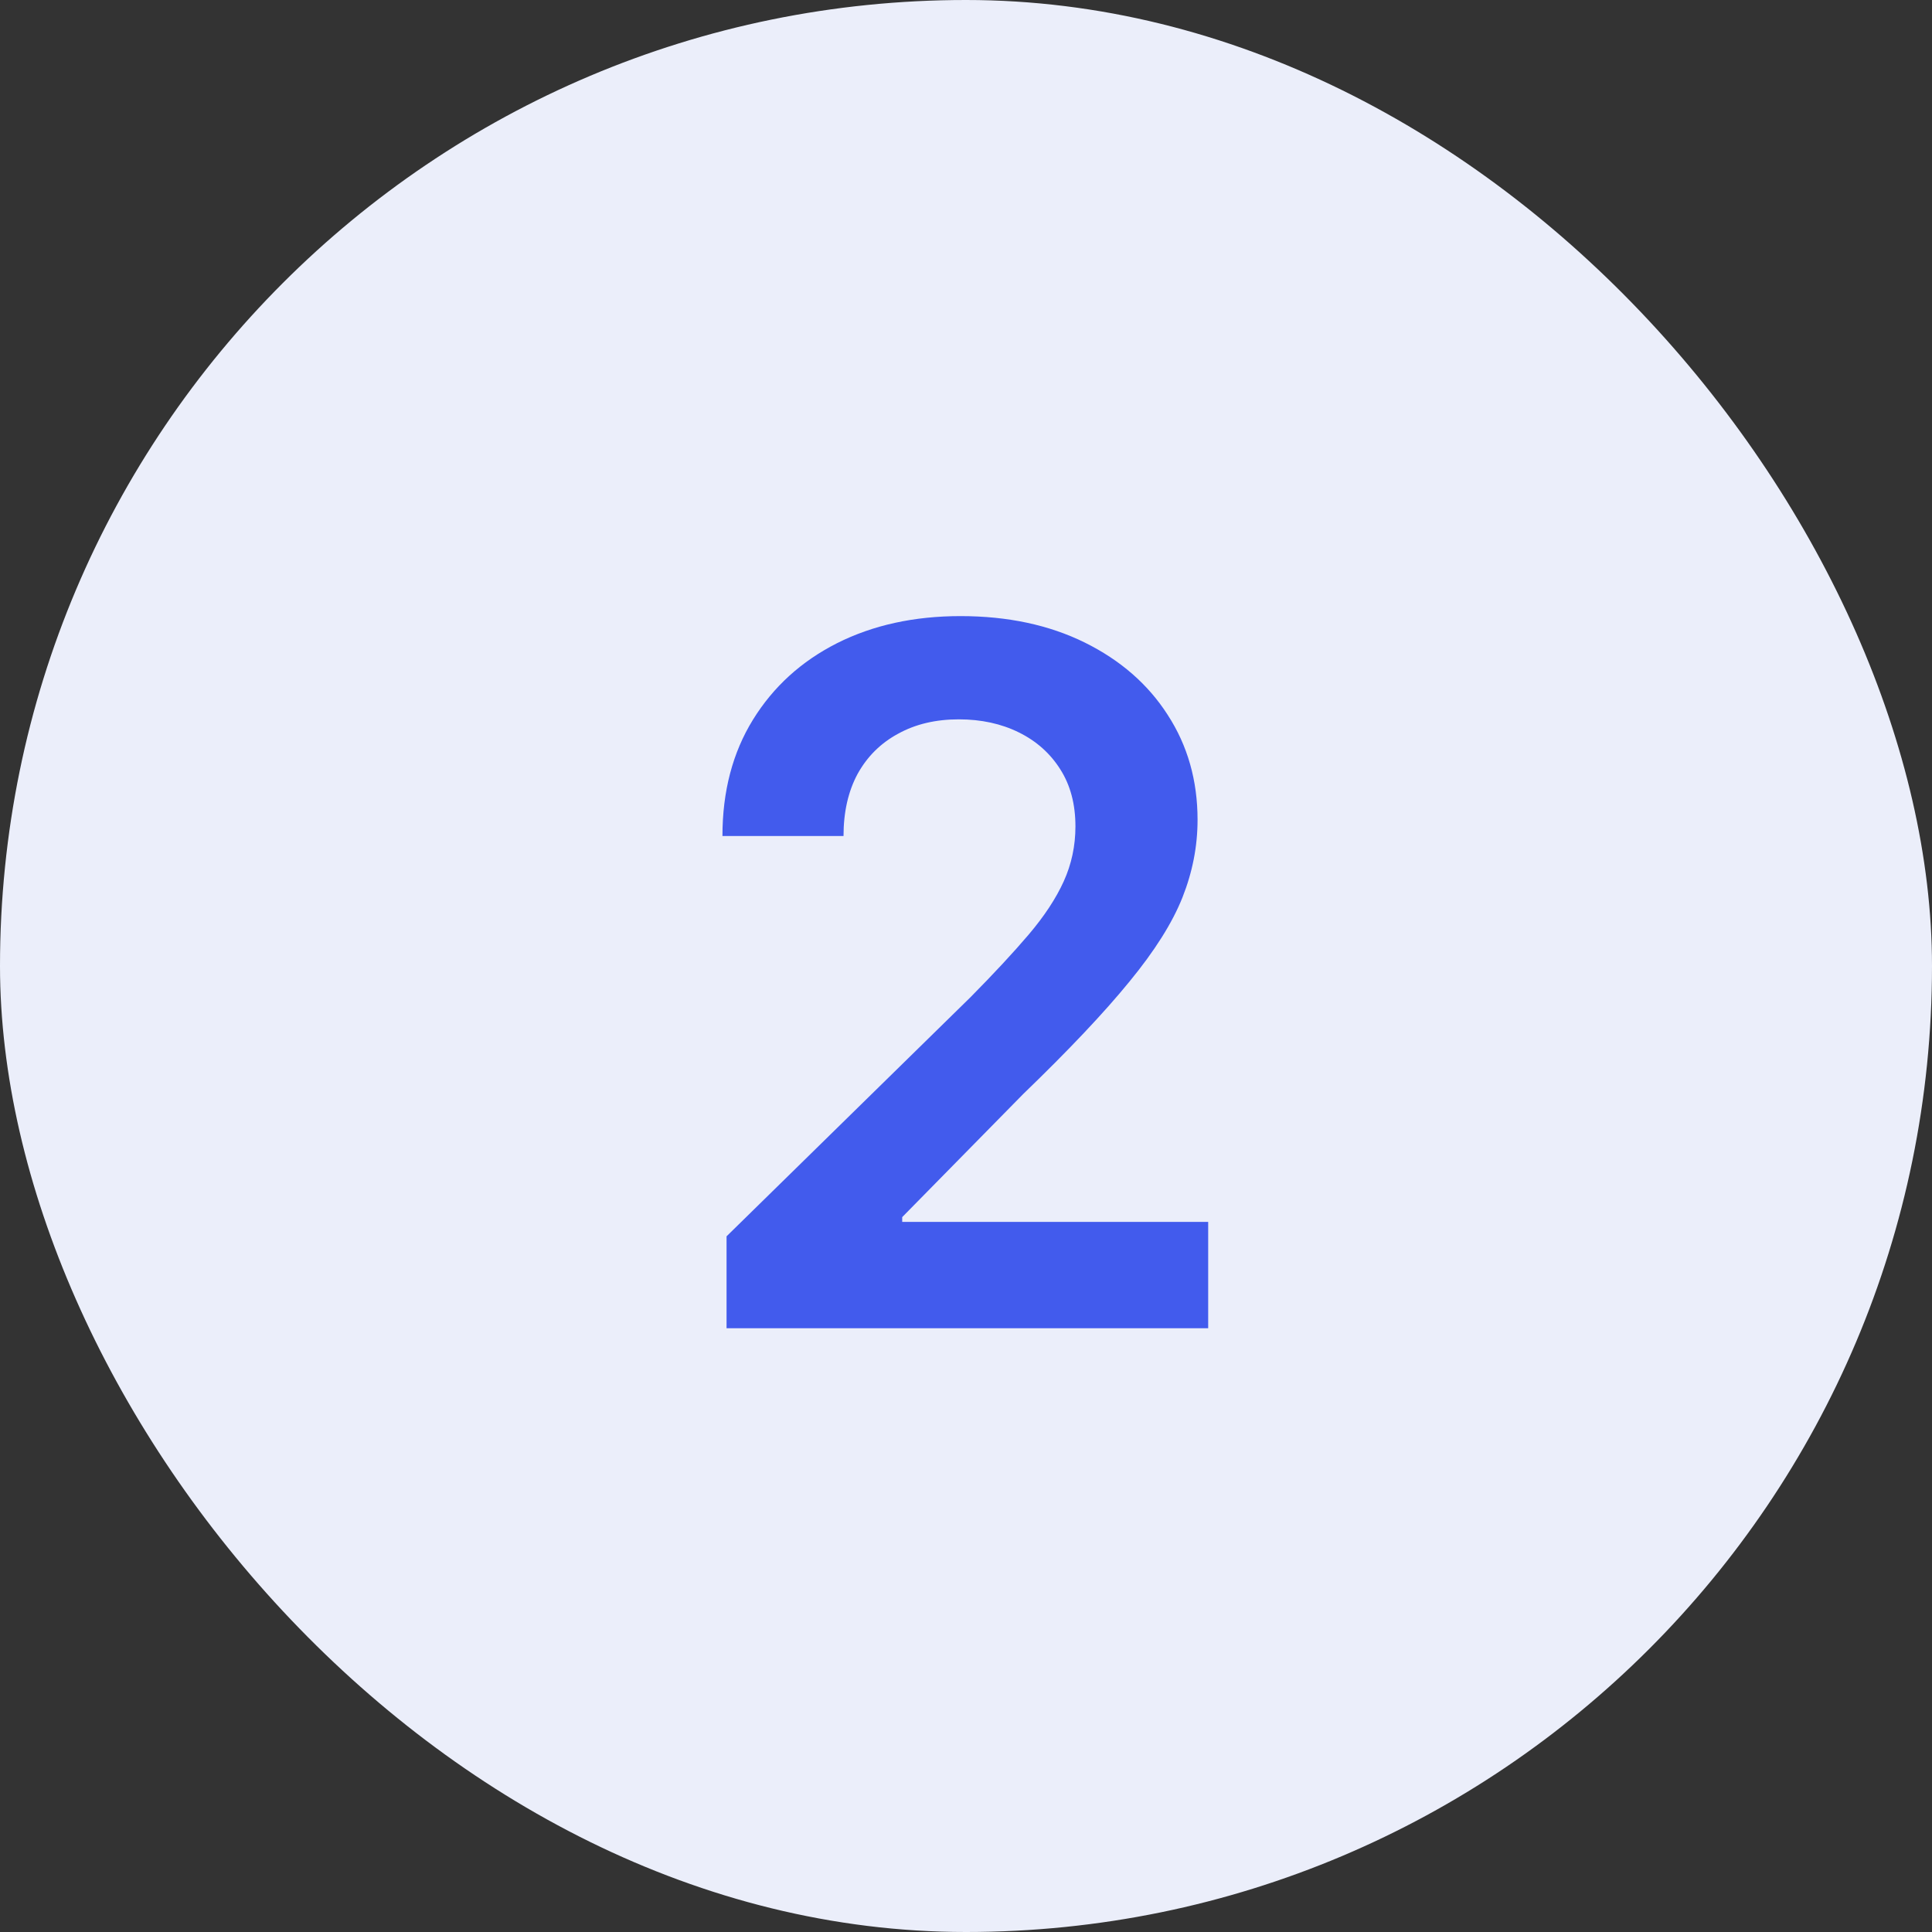 <?xml version="1.0" encoding="UTF-8"?> <svg xmlns="http://www.w3.org/2000/svg" width="48" height="48" viewBox="0 0 48 48" fill="none"><rect x="0" y="0" width="48" height="48" fill="#333333" stroke="none"/><rect width="48" height="48" rx="24" fill="#EBEEFA"></rect><path d="M18.051 33V30.716L24.111 24.776C24.69 24.19 25.173 23.671 25.56 23.216C25.946 22.761 26.236 22.321 26.429 21.895C26.622 21.469 26.719 21.014 26.719 20.531C26.719 19.98 26.594 19.509 26.344 19.116C26.094 18.719 25.75 18.412 25.312 18.196C24.875 17.98 24.378 17.872 23.821 17.872C23.247 17.872 22.744 17.991 22.312 18.23C21.881 18.463 21.546 18.796 21.307 19.227C21.074 19.659 20.957 20.173 20.957 20.77H17.949C17.949 19.662 18.202 18.699 18.707 17.881C19.213 17.062 19.909 16.429 20.796 15.98C21.688 15.531 22.71 15.307 23.864 15.307C25.034 15.307 26.062 15.526 26.949 15.963C27.835 16.401 28.523 17 29.011 17.761C29.506 18.523 29.753 19.392 29.753 20.369C29.753 21.023 29.628 21.665 29.378 22.296C29.128 22.926 28.688 23.625 28.057 24.392C27.432 25.159 26.554 26.088 25.423 27.179L22.415 30.239V30.358H30.017V33H18.051Z" fill="#425BED"></path></svg> 